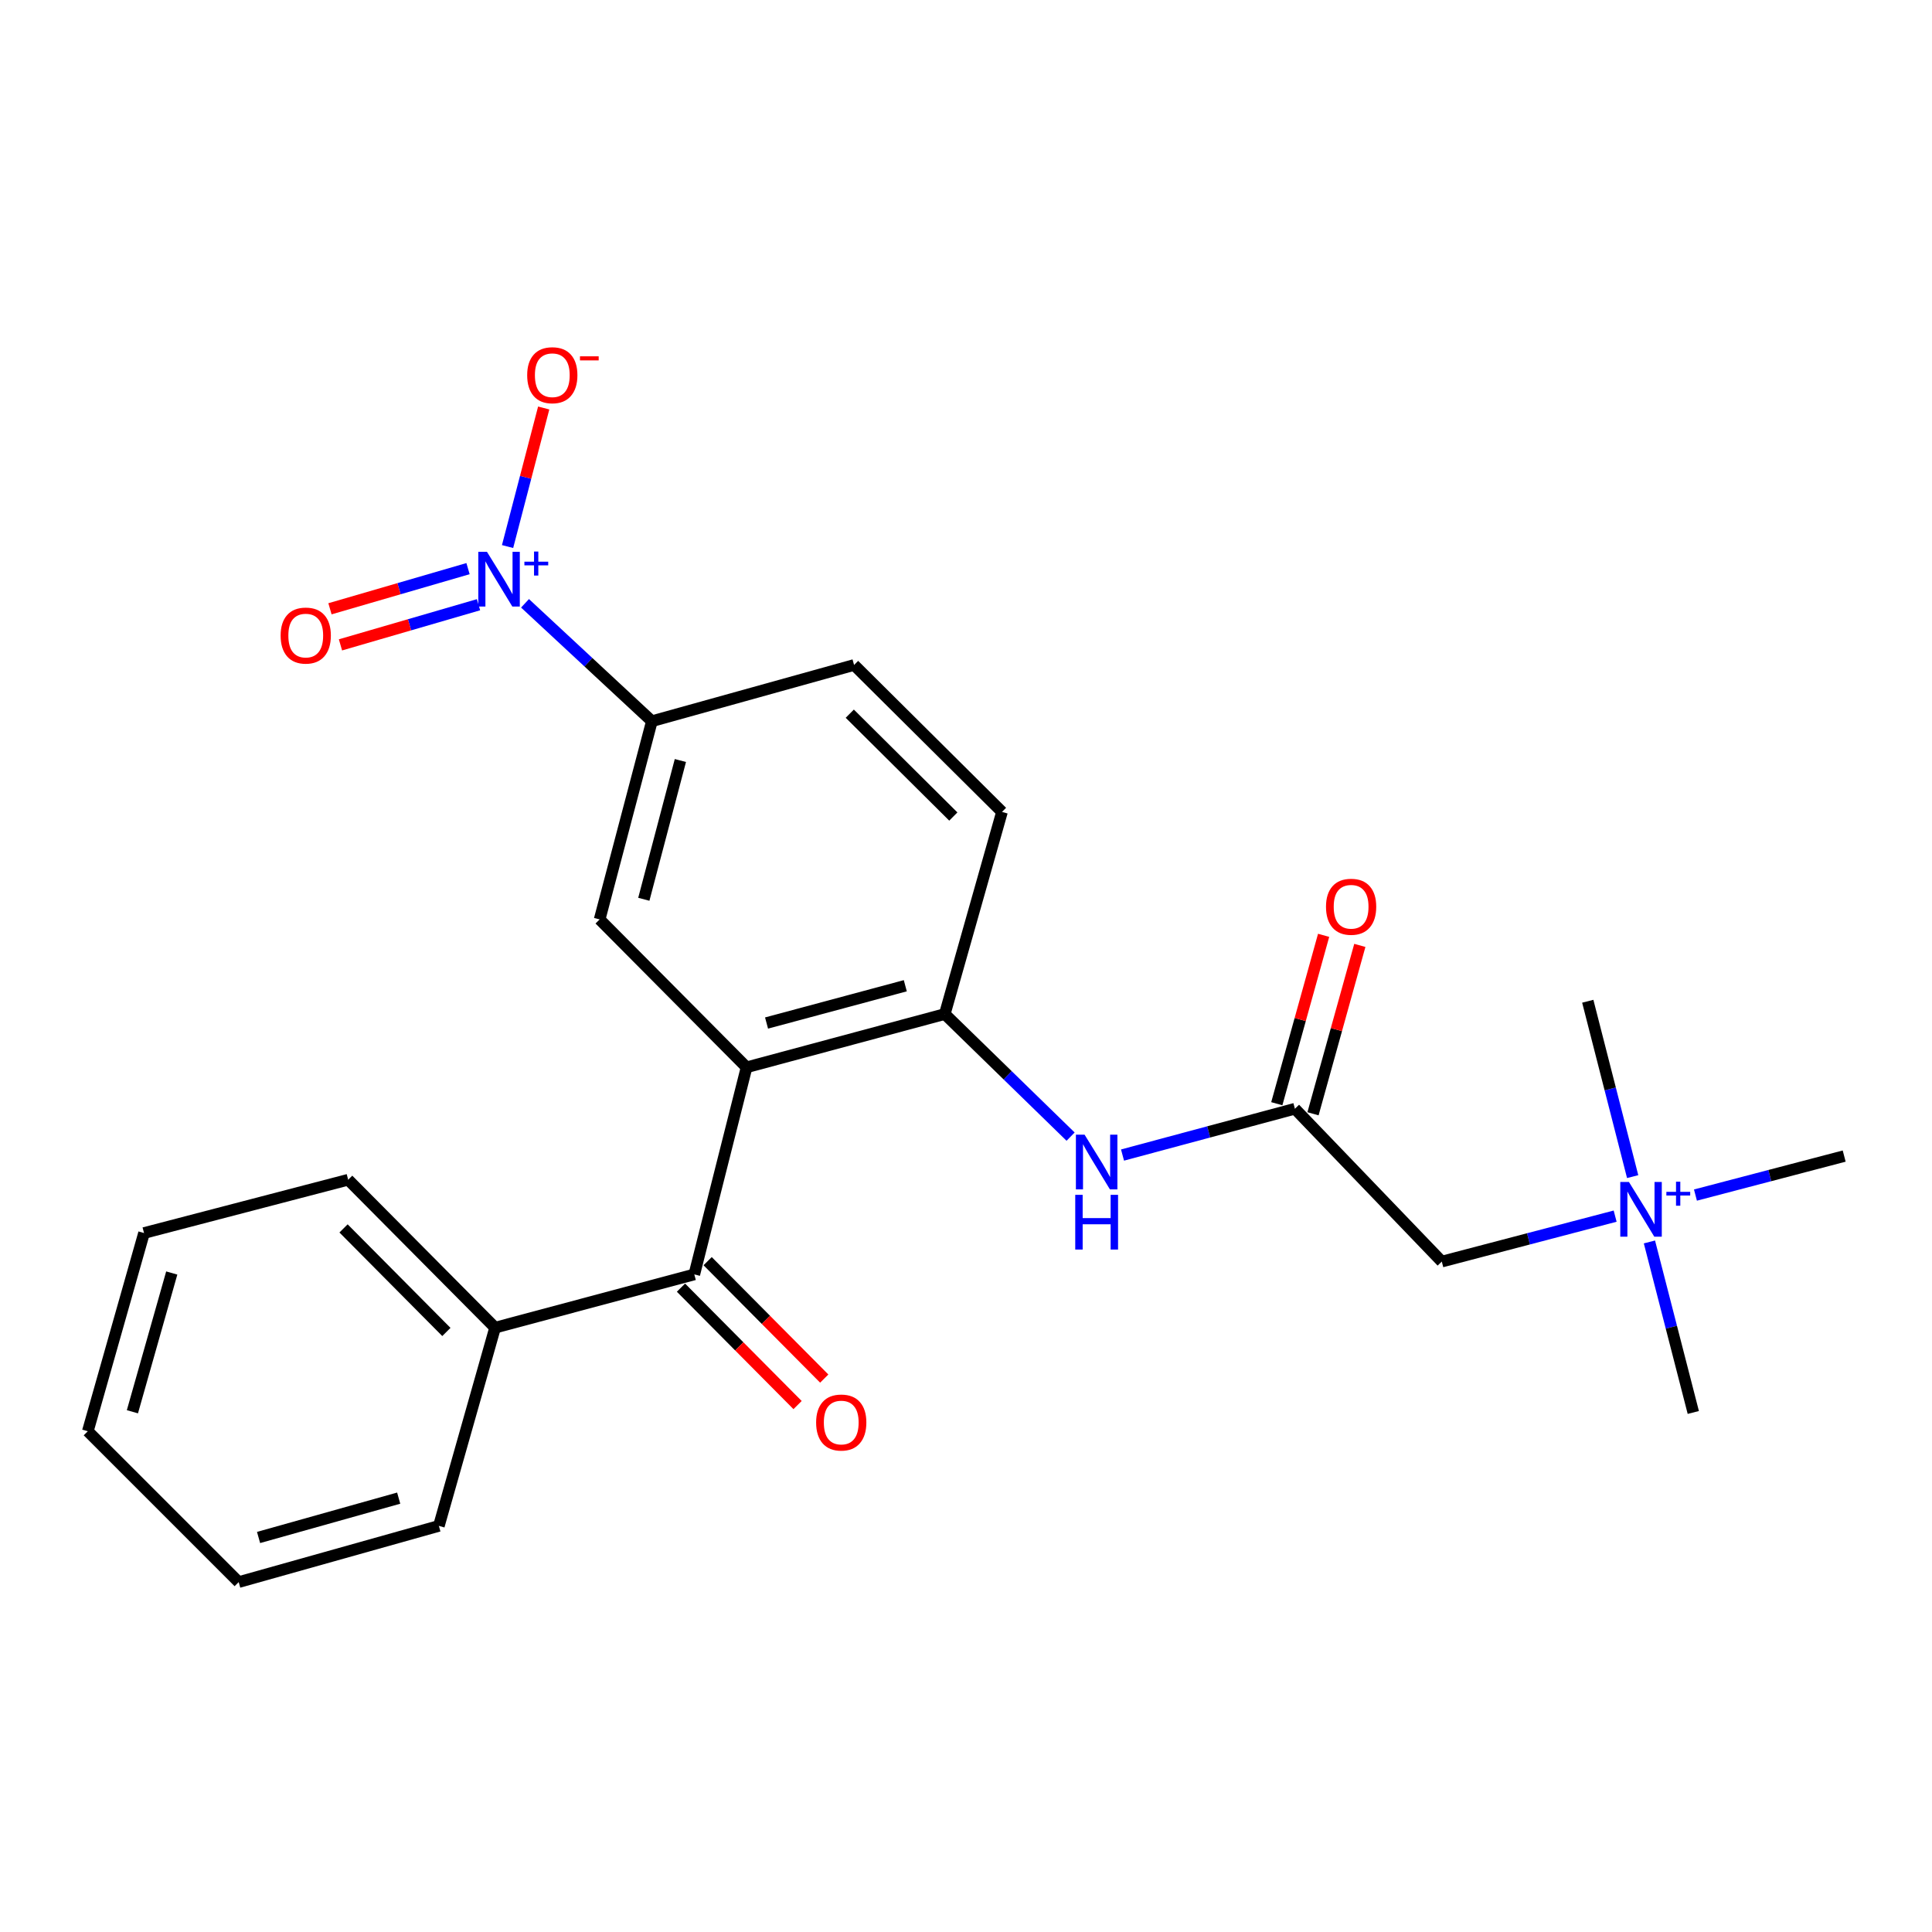<?xml version='1.0' encoding='iso-8859-1'?>
<svg version='1.1' baseProfile='full'
              xmlns='http://www.w3.org/2000/svg'
                      xmlns:rdkit='http://www.rdkit.org/xml'
                      xmlns:xlink='http://www.w3.org/1999/xlink'
                  xml:space='preserve'
width='1000px' height='1000px' viewBox='0 0 1000 1000'>
<!-- END OF HEADER -->
<rect style='opacity:1.0;fill:#FFFFFF;stroke:none' width='1000' height='1000' x='0' y='0'> </rect>
<path class='bond-1' d='M 386.423,552.441 L 359.372,659.631' style='fill:none;fill-rule:evenodd;stroke:#000000;stroke-width:6px;stroke-linecap:butt;stroke-linejoin:miter;stroke-opacity:1' />
<path class='bond-2' d='M 386.423,552.441 L 489.019,524.871' style='fill:none;fill-rule:evenodd;stroke:#000000;stroke-width:6px;stroke-linecap:butt;stroke-linejoin:miter;stroke-opacity:1' />
<path class='bond-2' d='M 396.764,529.519 L 468.581,510.22' style='fill:none;fill-rule:evenodd;stroke:#000000;stroke-width:6px;stroke-linecap:butt;stroke-linejoin:miter;stroke-opacity:1' />
<path class='bond-3' d='M 386.423,552.441 L 310.37,475.902' style='fill:none;fill-rule:evenodd;stroke:#000000;stroke-width:6px;stroke-linecap:butt;stroke-linejoin:miter;stroke-opacity:1' />
<path class='bond-0' d='M 271.75,312.272 L 304.58,342.783' style='fill:none;fill-rule:evenodd;stroke:#0000FF;stroke-width:6px;stroke-linecap:butt;stroke-linejoin:miter;stroke-opacity:1' />
<path class='bond-0' d='M 304.58,342.783 L 337.411,373.295' style='fill:none;fill-rule:evenodd;stroke:#000000;stroke-width:6px;stroke-linecap:butt;stroke-linejoin:miter;stroke-opacity:1' />
<path class='bond-7' d='M 262.716,282.892 L 272.068,247.036' style='fill:none;fill-rule:evenodd;stroke:#0000FF;stroke-width:6px;stroke-linecap:butt;stroke-linejoin:miter;stroke-opacity:1' />
<path class='bond-7' d='M 272.068,247.036 L 281.421,211.18' style='fill:none;fill-rule:evenodd;stroke:#FF0000;stroke-width:6px;stroke-linecap:butt;stroke-linejoin:miter;stroke-opacity:1' />
<path class='bond-9' d='M 242.248,294.324 L 206.521,304.716' style='fill:none;fill-rule:evenodd;stroke:#0000FF;stroke-width:6px;stroke-linecap:butt;stroke-linejoin:miter;stroke-opacity:1' />
<path class='bond-9' d='M 206.521,304.716 L 170.794,315.108' style='fill:none;fill-rule:evenodd;stroke:#FF0000;stroke-width:6px;stroke-linecap:butt;stroke-linejoin:miter;stroke-opacity:1' />
<path class='bond-9' d='M 247.682,313.003 L 211.955,323.396' style='fill:none;fill-rule:evenodd;stroke:#0000FF;stroke-width:6px;stroke-linecap:butt;stroke-linejoin:miter;stroke-opacity:1' />
<path class='bond-9' d='M 211.955,323.396 L 176.228,333.788' style='fill:none;fill-rule:evenodd;stroke:#FF0000;stroke-width:6px;stroke-linecap:butt;stroke-linejoin:miter;stroke-opacity:1' />
<path class='bond-10' d='M 352.47,666.485 L 382.647,696.872' style='fill:none;fill-rule:evenodd;stroke:#000000;stroke-width:6px;stroke-linecap:butt;stroke-linejoin:miter;stroke-opacity:1' />
<path class='bond-10' d='M 382.647,696.872 L 412.825,727.26' style='fill:none;fill-rule:evenodd;stroke:#FF0000;stroke-width:6px;stroke-linecap:butt;stroke-linejoin:miter;stroke-opacity:1' />
<path class='bond-10' d='M 366.273,652.777 L 396.451,683.164' style='fill:none;fill-rule:evenodd;stroke:#000000;stroke-width:6px;stroke-linecap:butt;stroke-linejoin:miter;stroke-opacity:1' />
<path class='bond-10' d='M 396.451,683.164 L 426.628,713.552' style='fill:none;fill-rule:evenodd;stroke:#FF0000;stroke-width:6px;stroke-linecap:butt;stroke-linejoin:miter;stroke-opacity:1' />
<path class='bond-12' d='M 359.372,659.631 L 256.257,687.201' style='fill:none;fill-rule:evenodd;stroke:#000000;stroke-width:6px;stroke-linecap:butt;stroke-linejoin:miter;stroke-opacity:1' />
<path class='bond-5' d='M 489.019,524.871 L 521.579,556.594' style='fill:none;fill-rule:evenodd;stroke:#000000;stroke-width:6px;stroke-linecap:butt;stroke-linejoin:miter;stroke-opacity:1' />
<path class='bond-5' d='M 521.579,556.594 L 554.14,588.317' style='fill:none;fill-rule:evenodd;stroke:#0000FF;stroke-width:6px;stroke-linecap:butt;stroke-linejoin:miter;stroke-opacity:1' />
<path class='bond-11' d='M 489.019,524.871 L 518.632,420.243' style='fill:none;fill-rule:evenodd;stroke:#000000;stroke-width:6px;stroke-linecap:butt;stroke-linejoin:miter;stroke-opacity:1' />
<path class='bond-4' d='M 310.37,475.902 L 337.411,373.295' style='fill:none;fill-rule:evenodd;stroke:#000000;stroke-width:6px;stroke-linecap:butt;stroke-linejoin:miter;stroke-opacity:1' />
<path class='bond-4' d='M 333.238,465.468 L 352.166,393.643' style='fill:none;fill-rule:evenodd;stroke:#000000;stroke-width:6px;stroke-linecap:butt;stroke-linejoin:miter;stroke-opacity:1' />
<path class='bond-15' d='M 337.411,373.295 L 442.071,344.19' style='fill:none;fill-rule:evenodd;stroke:#000000;stroke-width:6px;stroke-linecap:butt;stroke-linejoin:miter;stroke-opacity:1' />
<path class='bond-6' d='M 581.019,597.855 L 625.63,585.869' style='fill:none;fill-rule:evenodd;stroke:#0000FF;stroke-width:6px;stroke-linecap:butt;stroke-linejoin:miter;stroke-opacity:1' />
<path class='bond-6' d='M 625.63,585.869 L 670.241,573.884' style='fill:none;fill-rule:evenodd;stroke:#000000;stroke-width:6px;stroke-linecap:butt;stroke-linejoin:miter;stroke-opacity:1' />
<path class='bond-13' d='M 670.241,573.884 L 746.272,652.995' style='fill:none;fill-rule:evenodd;stroke:#000000;stroke-width:6px;stroke-linecap:butt;stroke-linejoin:miter;stroke-opacity:1' />
<path class='bond-14' d='M 679.612,576.489 L 691.73,532.913' style='fill:none;fill-rule:evenodd;stroke:#000000;stroke-width:6px;stroke-linecap:butt;stroke-linejoin:miter;stroke-opacity:1' />
<path class='bond-14' d='M 691.73,532.913 L 703.847,489.336' style='fill:none;fill-rule:evenodd;stroke:#FF0000;stroke-width:6px;stroke-linecap:butt;stroke-linejoin:miter;stroke-opacity:1' />
<path class='bond-14' d='M 660.87,571.278 L 672.987,527.701' style='fill:none;fill-rule:evenodd;stroke:#000000;stroke-width:6px;stroke-linecap:butt;stroke-linejoin:miter;stroke-opacity:1' />
<path class='bond-14' d='M 672.987,527.701 L 685.105,484.124' style='fill:none;fill-rule:evenodd;stroke:#FF0000;stroke-width:6px;stroke-linecap:butt;stroke-linejoin:miter;stroke-opacity:1' />
<path class='bond-8' d='M 835.993,629.47 L 791.133,641.232' style='fill:none;fill-rule:evenodd;stroke:#0000FF;stroke-width:6px;stroke-linecap:butt;stroke-linejoin:miter;stroke-opacity:1' />
<path class='bond-8' d='M 791.133,641.232 L 746.272,652.995' style='fill:none;fill-rule:evenodd;stroke:#000000;stroke-width:6px;stroke-linecap:butt;stroke-linejoin:miter;stroke-opacity:1' />
<path class='bond-16' d='M 845.062,609.015 L 833.445,563.631' style='fill:none;fill-rule:evenodd;stroke:#0000FF;stroke-width:6px;stroke-linecap:butt;stroke-linejoin:miter;stroke-opacity:1' />
<path class='bond-16' d='M 833.445,563.631 L 821.828,518.246' style='fill:none;fill-rule:evenodd;stroke:#000000;stroke-width:6px;stroke-linecap:butt;stroke-linejoin:miter;stroke-opacity:1' />
<path class='bond-17' d='M 853.74,642.829 L 865.095,686.96' style='fill:none;fill-rule:evenodd;stroke:#0000FF;stroke-width:6px;stroke-linecap:butt;stroke-linejoin:miter;stroke-opacity:1' />
<path class='bond-17' d='M 865.095,686.96 L 876.45,731.091' style='fill:none;fill-rule:evenodd;stroke:#000000;stroke-width:6px;stroke-linecap:butt;stroke-linejoin:miter;stroke-opacity:1' />
<path class='bond-18' d='M 877.561,618.57 L 916.053,608.477' style='fill:none;fill-rule:evenodd;stroke:#0000FF;stroke-width:6px;stroke-linecap:butt;stroke-linejoin:miter;stroke-opacity:1' />
<path class='bond-18' d='M 916.053,608.477 L 954.545,598.384' style='fill:none;fill-rule:evenodd;stroke:#000000;stroke-width:6px;stroke-linecap:butt;stroke-linejoin:miter;stroke-opacity:1' />
<path class='bond-24' d='M 518.632,420.243 L 442.071,344.19' style='fill:none;fill-rule:evenodd;stroke:#000000;stroke-width:6px;stroke-linecap:butt;stroke-linejoin:miter;stroke-opacity:1' />
<path class='bond-24' d='M 493.438,422.637 L 439.846,369.399' style='fill:none;fill-rule:evenodd;stroke:#000000;stroke-width:6px;stroke-linecap:butt;stroke-linejoin:miter;stroke-opacity:1' />
<path class='bond-19' d='M 256.257,687.201 L 180.214,610.629' style='fill:none;fill-rule:evenodd;stroke:#000000;stroke-width:6px;stroke-linecap:butt;stroke-linejoin:miter;stroke-opacity:1' />
<path class='bond-19' d='M 231.047,689.423 L 177.817,635.823' style='fill:none;fill-rule:evenodd;stroke:#000000;stroke-width:6px;stroke-linecap:butt;stroke-linejoin:miter;stroke-opacity:1' />
<path class='bond-20' d='M 256.257,687.201 L 227.162,789.798' style='fill:none;fill-rule:evenodd;stroke:#000000;stroke-width:6px;stroke-linecap:butt;stroke-linejoin:miter;stroke-opacity:1' />
<path class='bond-22' d='M 180.214,610.629 L 74.549,638.21' style='fill:none;fill-rule:evenodd;stroke:#000000;stroke-width:6px;stroke-linecap:butt;stroke-linejoin:miter;stroke-opacity:1' />
<path class='bond-21' d='M 227.162,789.798 L 123.55,818.892' style='fill:none;fill-rule:evenodd;stroke:#000000;stroke-width:6px;stroke-linecap:butt;stroke-linejoin:miter;stroke-opacity:1' />
<path class='bond-21' d='M 206.362,775.432 L 133.833,795.798' style='fill:none;fill-rule:evenodd;stroke:#000000;stroke-width:6px;stroke-linecap:butt;stroke-linejoin:miter;stroke-opacity:1' />
<path class='bond-23' d='M 123.55,818.892 L 45.455,740.807' style='fill:none;fill-rule:evenodd;stroke:#000000;stroke-width:6px;stroke-linecap:butt;stroke-linejoin:miter;stroke-opacity:1' />
<path class='bond-25' d='M 74.549,638.21 L 45.455,740.807' style='fill:none;fill-rule:evenodd;stroke:#000000;stroke-width:6px;stroke-linecap:butt;stroke-linejoin:miter;stroke-opacity:1' />
<path class='bond-25' d='M 88.9,658.907 L 68.534,730.725' style='fill:none;fill-rule:evenodd;stroke:#000000;stroke-width:6px;stroke-linecap:butt;stroke-linejoin:miter;stroke-opacity:1' />
<path  class='atom-1' d='M 252.05 285.622
L 261.33 300.622
Q 262.25 302.102, 263.73 304.782
Q 265.21 307.462, 265.29 307.622
L 265.29 285.622
L 269.05 285.622
L 269.05 313.942
L 265.17 313.942
L 255.21 297.542
Q 254.05 295.622, 252.81 293.422
Q 251.61 291.222, 251.25 290.542
L 251.25 313.942
L 247.57 313.942
L 247.57 285.622
L 252.05 285.622
' fill='#0000FF'/>
<path  class='atom-1' d='M 271.426 290.726
L 276.416 290.726
L 276.416 285.473
L 278.633 285.473
L 278.633 290.726
L 283.755 290.726
L 283.755 292.627
L 278.633 292.627
L 278.633 297.907
L 276.416 297.907
L 276.416 292.627
L 271.426 292.627
L 271.426 290.726
' fill='#0000FF'/>
<path  class='atom-6' d='M 561.363 587.294
L 570.643 602.294
Q 571.563 603.774, 573.043 606.454
Q 574.523 609.134, 574.603 609.294
L 574.603 587.294
L 578.363 587.294
L 578.363 615.614
L 574.483 615.614
L 564.523 599.214
Q 563.363 597.294, 562.123 595.094
Q 560.923 592.894, 560.563 592.214
L 560.563 615.614
L 556.883 615.614
L 556.883 587.294
L 561.363 587.294
' fill='#0000FF'/>
<path  class='atom-6' d='M 556.543 618.446
L 560.383 618.446
L 560.383 630.486
L 574.863 630.486
L 574.863 618.446
L 578.703 618.446
L 578.703 646.766
L 574.863 646.766
L 574.863 633.686
L 560.383 633.686
L 560.383 646.766
L 556.543 646.766
L 556.543 618.446
' fill='#0000FF'/>
<path  class='atom-8' d='M 272.869 194.207
Q 272.869 187.407, 276.229 183.607
Q 279.589 179.807, 285.869 179.807
Q 292.149 179.807, 295.509 183.607
Q 298.869 187.407, 298.869 194.207
Q 298.869 201.087, 295.469 205.007
Q 292.069 208.887, 285.869 208.887
Q 279.629 208.887, 276.229 205.007
Q 272.869 201.127, 272.869 194.207
M 285.869 205.687
Q 290.189 205.687, 292.509 202.807
Q 294.869 199.887, 294.869 194.207
Q 294.869 188.647, 292.509 185.847
Q 290.189 183.007, 285.869 183.007
Q 281.549 183.007, 279.189 185.807
Q 276.869 188.607, 276.869 194.207
Q 276.869 199.927, 279.189 202.807
Q 281.549 205.687, 285.869 205.687
' fill='#FF0000'/>
<path  class='atom-8' d='M 300.189 184.429
L 309.878 184.429
L 309.878 186.541
L 300.189 186.541
L 300.189 184.429
' fill='#FF0000'/>
<path  class='atom-9' d='M 843.138 611.795
L 852.418 626.795
Q 853.338 628.275, 854.818 630.955
Q 856.298 633.635, 856.378 633.795
L 856.378 611.795
L 860.138 611.795
L 860.138 640.115
L 856.258 640.115
L 846.298 623.715
Q 845.138 621.795, 843.898 619.595
Q 842.698 617.395, 842.338 616.715
L 842.338 640.115
L 838.658 640.115
L 838.658 611.795
L 843.138 611.795
' fill='#0000FF'/>
<path  class='atom-9' d='M 862.514 616.899
L 867.504 616.899
L 867.504 611.646
L 869.722 611.646
L 869.722 616.899
L 874.843 616.899
L 874.843 618.8
L 869.722 618.8
L 869.722 624.08
L 867.504 624.08
L 867.504 618.8
L 862.514 618.8
L 862.514 616.899
' fill='#0000FF'/>
<path  class='atom-10' d='M 145.253 328.966
Q 145.253 322.166, 148.613 318.366
Q 151.973 314.566, 158.253 314.566
Q 164.533 314.566, 167.893 318.366
Q 171.253 322.166, 171.253 328.966
Q 171.253 335.846, 167.853 339.766
Q 164.453 343.646, 158.253 343.646
Q 152.013 343.646, 148.613 339.766
Q 145.253 335.886, 145.253 328.966
M 158.253 340.446
Q 162.573 340.446, 164.893 337.566
Q 167.253 334.646, 167.253 328.966
Q 167.253 323.406, 164.893 320.606
Q 162.573 317.766, 158.253 317.766
Q 153.933 317.766, 151.573 320.566
Q 149.253 323.366, 149.253 328.966
Q 149.253 334.686, 151.573 337.566
Q 153.933 340.446, 158.253 340.446
' fill='#FF0000'/>
<path  class='atom-11' d='M 422.425 736.294
Q 422.425 729.494, 425.785 725.694
Q 429.145 721.894, 435.425 721.894
Q 441.705 721.894, 445.065 725.694
Q 448.425 729.494, 448.425 736.294
Q 448.425 743.174, 445.025 747.094
Q 441.625 750.974, 435.425 750.974
Q 429.185 750.974, 425.785 747.094
Q 422.425 743.214, 422.425 736.294
M 435.425 747.774
Q 439.745 747.774, 442.065 744.894
Q 444.425 741.974, 444.425 736.294
Q 444.425 730.734, 442.065 727.934
Q 439.745 725.094, 435.425 725.094
Q 431.105 725.094, 428.745 727.894
Q 426.425 730.694, 426.425 736.294
Q 426.425 742.014, 428.745 744.894
Q 431.105 747.774, 435.425 747.774
' fill='#FF0000'/>
<path  class='atom-15' d='M 686.335 469.335
Q 686.335 462.535, 689.695 458.735
Q 693.055 454.935, 699.335 454.935
Q 705.615 454.935, 708.975 458.735
Q 712.335 462.535, 712.335 469.335
Q 712.335 476.215, 708.935 480.135
Q 705.535 484.015, 699.335 484.015
Q 693.095 484.015, 689.695 480.135
Q 686.335 476.255, 686.335 469.335
M 699.335 480.815
Q 703.655 480.815, 705.975 477.935
Q 708.335 475.015, 708.335 469.335
Q 708.335 463.775, 705.975 460.975
Q 703.655 458.135, 699.335 458.135
Q 695.015 458.135, 692.655 460.935
Q 690.335 463.735, 690.335 469.335
Q 690.335 475.055, 692.655 477.935
Q 695.015 480.815, 699.335 480.815
' fill='#FF0000'/>
</svg>
